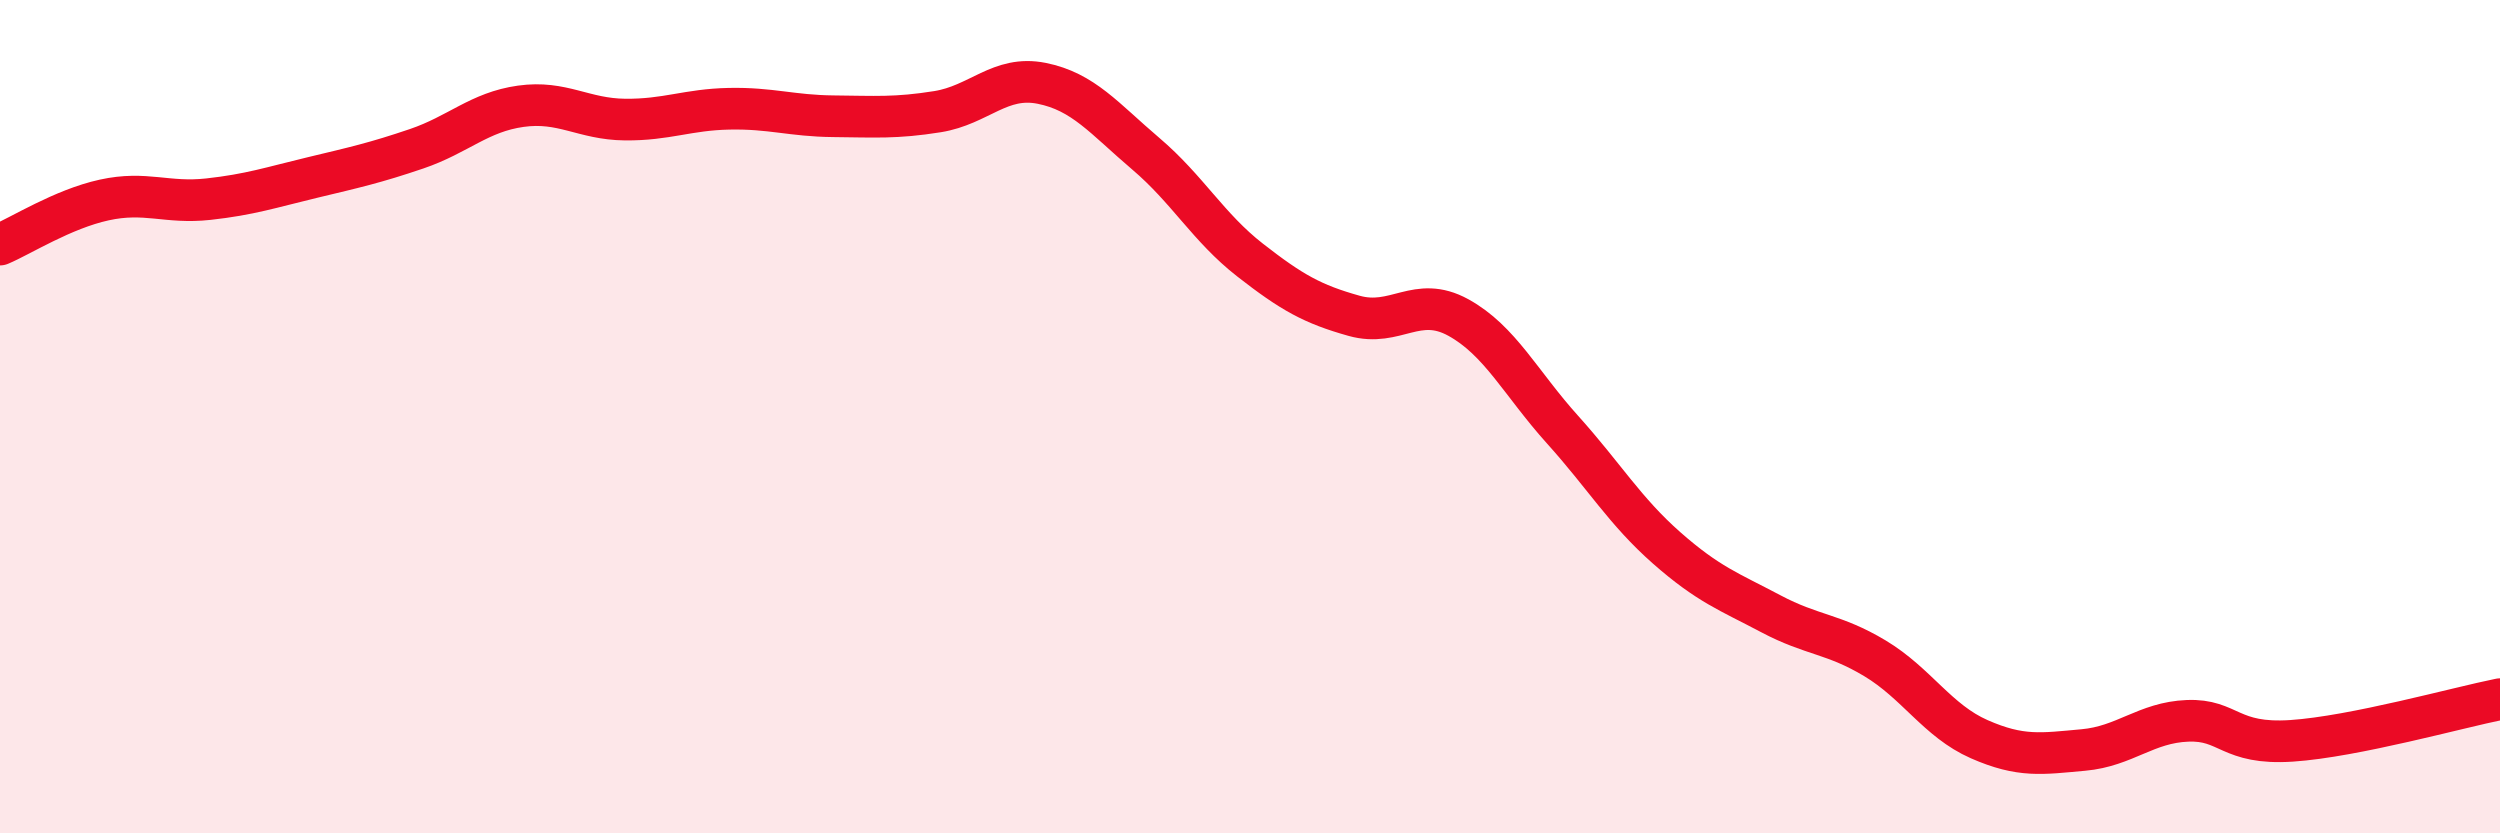 
    <svg width="60" height="20" viewBox="0 0 60 20" xmlns="http://www.w3.org/2000/svg">
      <path
        d="M 0,5.87 C 0.5,5.66 1.5,5.02 2.5,4.8 C 3.5,4.58 4,4.89 5,4.78 C 6,4.67 6.5,4.5 7.5,4.26 C 8.5,4.02 9,3.91 10,3.57 C 11,3.23 11.5,2.69 12.5,2.55 C 13.5,2.41 14,2.86 15,2.87 C 16,2.88 16.5,2.63 17.5,2.61 C 18.5,2.59 19,2.78 20,2.79 C 21,2.8 21.5,2.84 22.5,2.68 C 23.5,2.52 24,1.8 25,2 C 26,2.2 26.5,2.84 27.5,3.69 C 28.5,4.54 29,5.46 30,6.24 C 31,7.02 31.5,7.3 32.5,7.58 C 33.5,7.86 34,7.07 35,7.62 C 36,8.17 36.5,9.2 37.5,10.31 C 38.5,11.42 39,12.27 40,13.15 C 41,14.03 41.5,14.2 42.5,14.73 C 43.5,15.26 44,15.2 45,15.8 C 46,16.4 46.5,17.3 47.5,17.74 C 48.5,18.18 49,18.09 50,18 C 51,17.91 51.5,17.34 52.5,17.3 C 53.5,17.26 53.5,17.88 55,17.78 C 56.5,17.68 59,16.98 60,16.78L60 20L0 20Z"
        fill="#EB0A25"
        opacity="0.1"
        stroke-linecap="round"
        stroke-linejoin="round"
      />
      <path
        d="M 0,5.87 C 0.5,5.66 1.5,5.02 2.5,4.8 C 3.5,4.58 4,4.89 5,4.78 C 6,4.67 6.5,4.5 7.5,4.26 C 8.5,4.02 9,3.91 10,3.57 C 11,3.23 11.5,2.69 12.5,2.55 C 13.5,2.41 14,2.86 15,2.87 C 16,2.88 16.5,2.63 17.5,2.61 C 18.5,2.59 19,2.78 20,2.79 C 21,2.8 21.5,2.84 22.5,2.68 C 23.5,2.52 24,1.8 25,2 C 26,2.2 26.5,2.84 27.5,3.69 C 28.5,4.54 29,5.46 30,6.24 C 31,7.02 31.5,7.3 32.5,7.58 C 33.5,7.86 34,7.07 35,7.62 C 36,8.17 36.5,9.2 37.5,10.31 C 38.5,11.42 39,12.27 40,13.15 C 41,14.03 41.5,14.2 42.5,14.73 C 43.5,15.26 44,15.2 45,15.8 C 46,16.4 46.5,17.3 47.5,17.74 C 48.5,18.18 49,18.09 50,18 C 51,17.91 51.5,17.34 52.5,17.3 C 53.5,17.26 53.5,17.88 55,17.78 C 56.5,17.68 59,16.98 60,16.78"
        stroke="#EB0A25"
        stroke-width="1"
        fill="none"
        stroke-linecap="round"
        stroke-linejoin="round"
      />
    </svg>
  